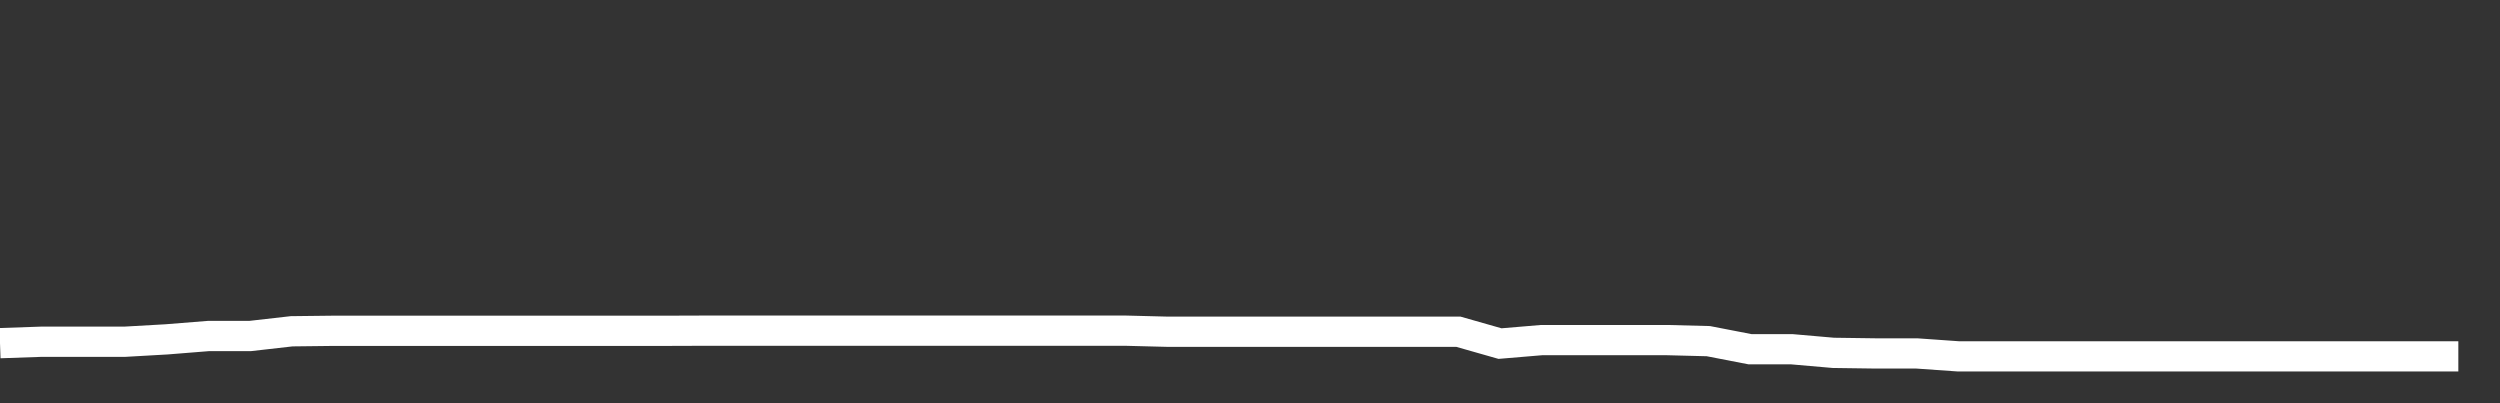 <svg xmlns="http://www.w3.org/2000/svg" width="248" height="40" viewBox="0 0 248 40" shape-rendering="auto"><rect x="0" y="0" width="248" height="40" fill="#333333" stroke="none"/><polyline points="0, 34.041 4.133, 33.899 8.267, 33.899 12.4, 33.899 16.533, 33.664 20.667, 33.333 24.8, 33.333 28.933, 32.863 33.067, 32.815 37.2, 32.815 41.333, 32.815 45.467, 32.815 49.6, 32.815 53.733, 32.815 57.867, 32.815 62, 32.815 66.133, 32.815 70.267, 32.801 74.4, 32.801 78.533, 32.801 82.667, 32.801 86.8, 32.801 90.933, 32.801 95.067, 32.801 99.2, 32.801 103.333, 32.801 107.467, 32.801 111.6, 32.801 115.733, 32.906 119.867, 32.906 124, 32.906 128.133, 32.906 132.267, 32.906 136.4, 32.906 140.533, 32.906 144.667, 32.906 148.8, 34.084 152.933, 33.737 157.067, 33.737 161.2, 33.737 165.333, 33.737 169.467, 33.842 173.6, 34.643 177.733, 34.643 181.867, 35.003 186, 35.06 190.133, 35.06 194.267, 35.351 198.4, 35.351 202.533, 35.351 206.667, 35.351 210.8, 35.351 214.933, 35.351 219.067, 35.351 223.2, 35.351 227.333, 35.351 231.467, 35.351 235.6, 35.351 239.733, 35.351 243.867, 35.351 248" stroke="#fff" stroke-width="3" stroke-opacity="1" fill="none" fill-opacity="0"></polyline></svg>